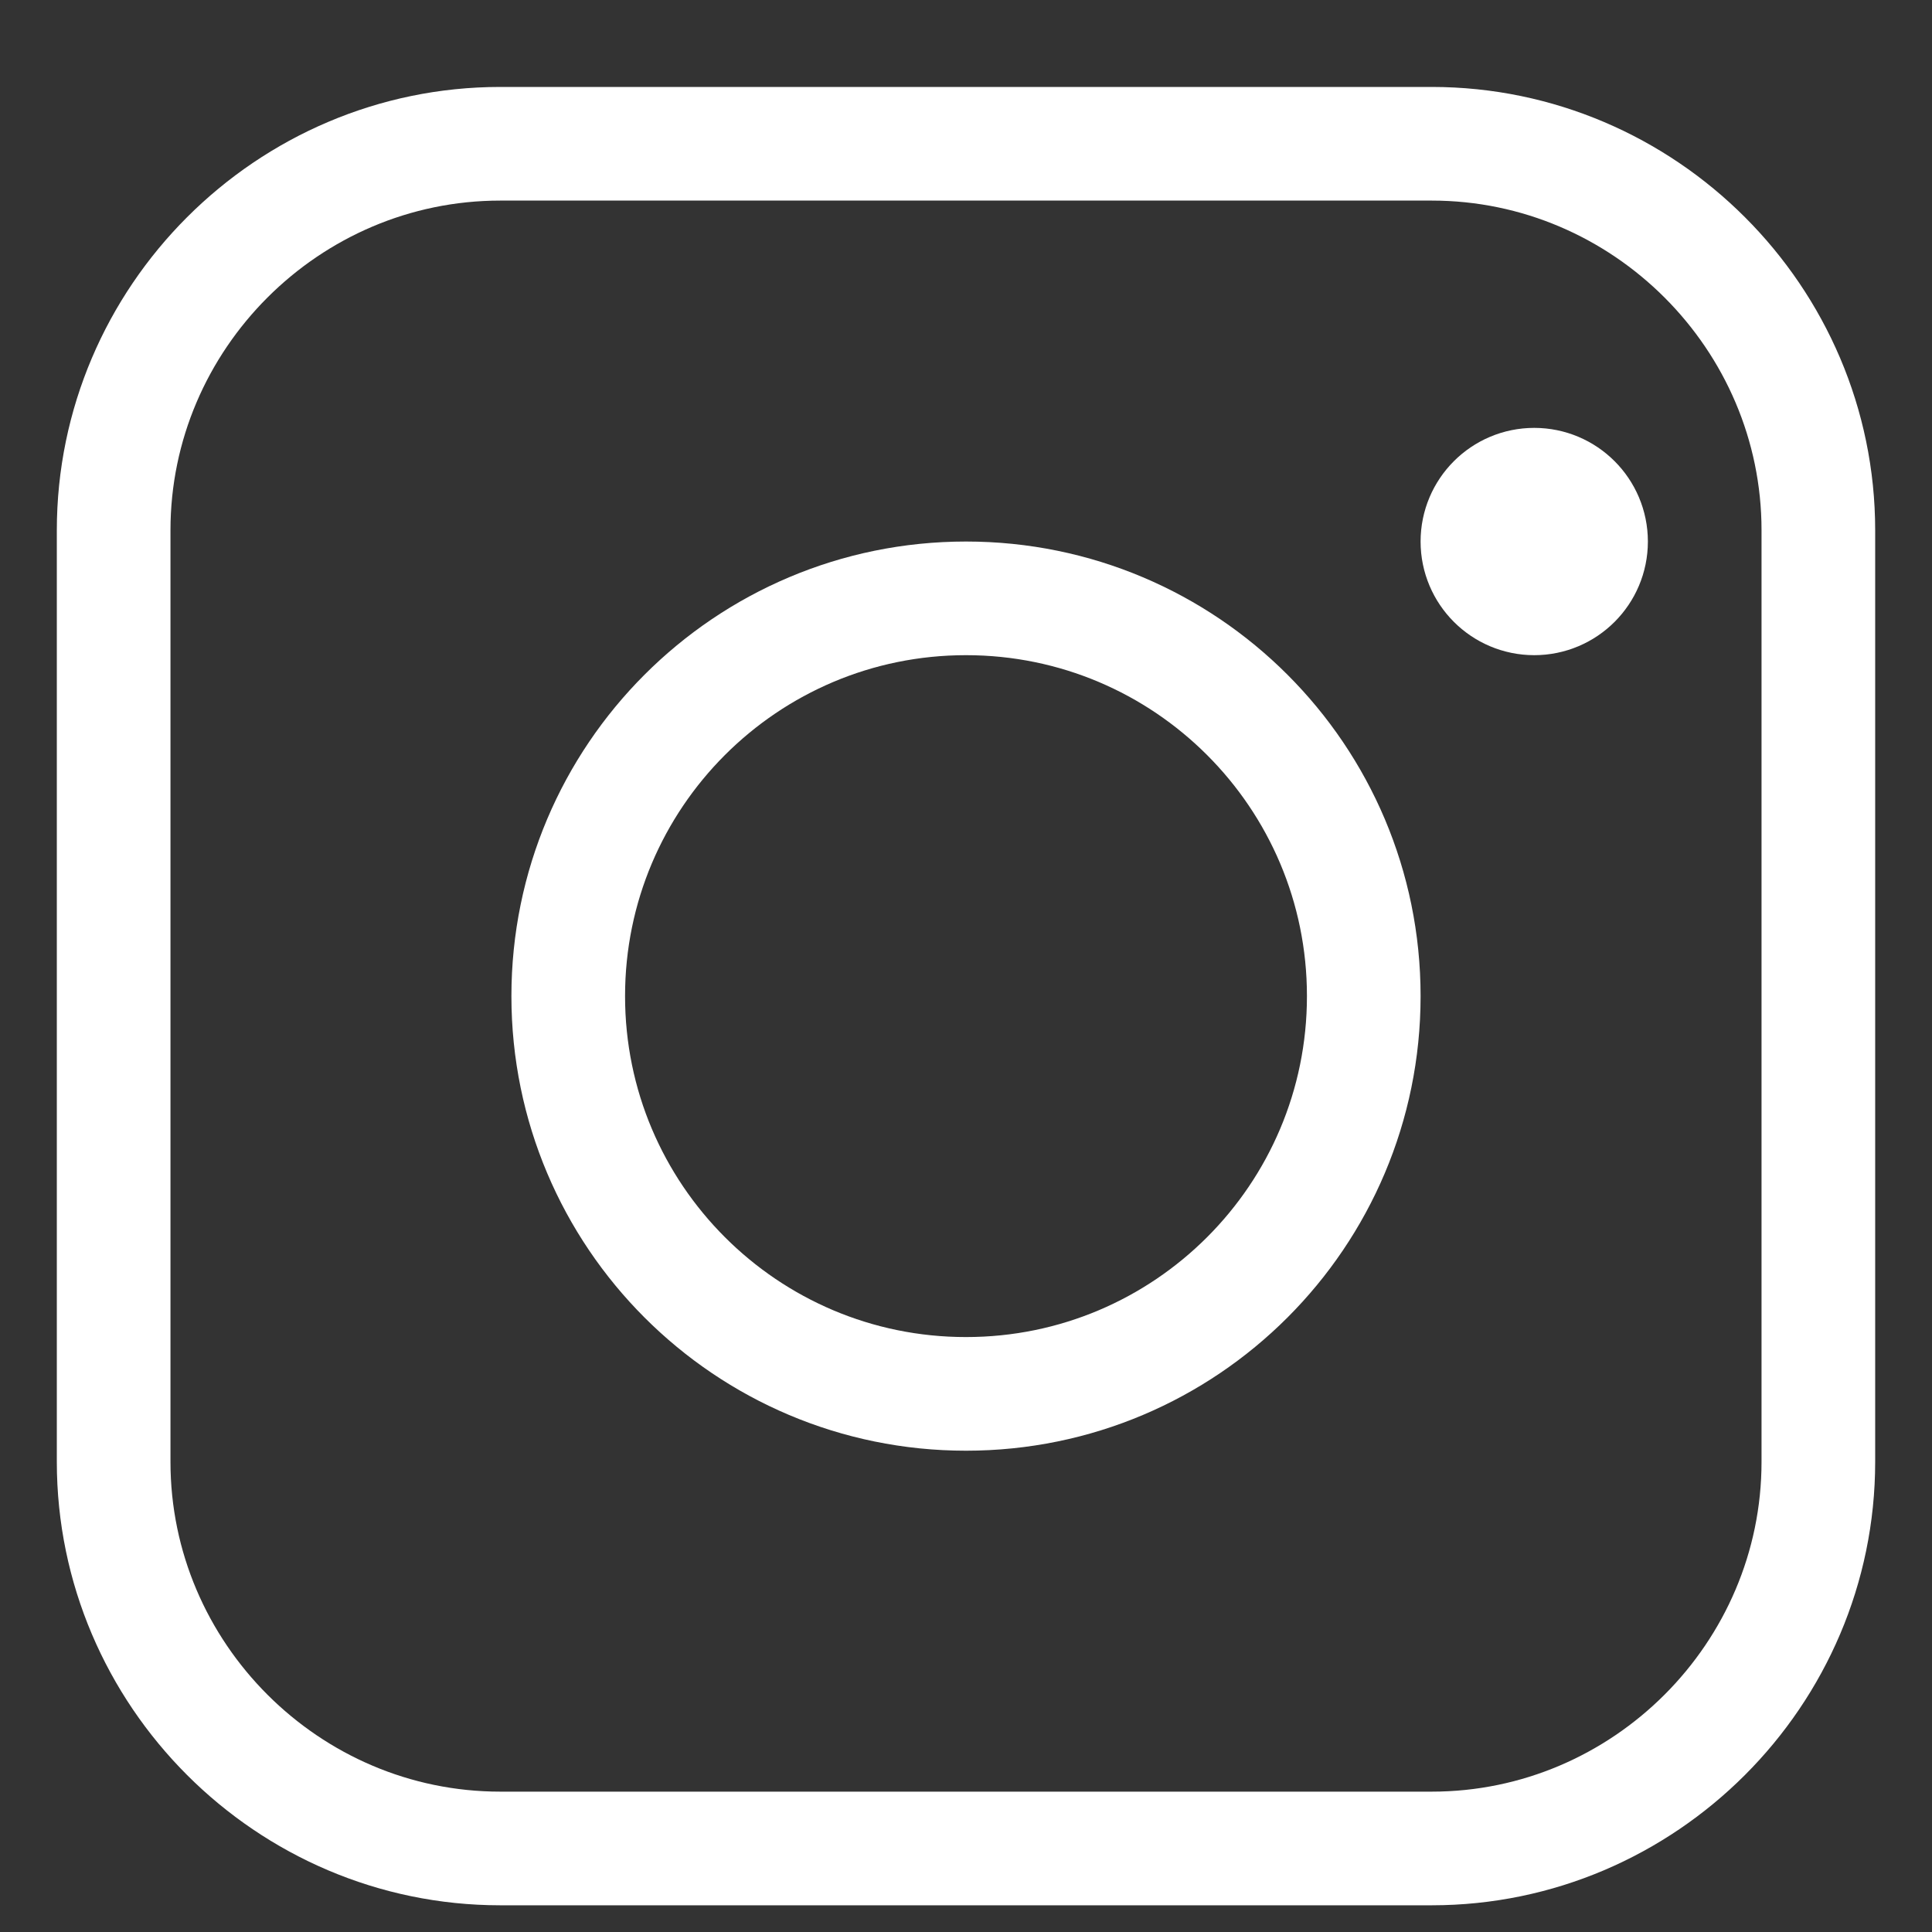 <svg width="17" height="17" viewBox="0 0 17 17" fill="none" xmlns="http://www.w3.org/2000/svg">
<rect x="0" y="0" width="17" height="17" fill="#333333" stroke="none"/>
<path d="M4.402 1.265H12.598C14.468 1.265 16 2.797 16 4.666V12.863C16 14.733 14.468 16.265 12.598 16.265H4.402C2.532 16.265 1 14.733 1 12.863V4.666C1 2.797 2.532 1.265 4.402 1.265Z" stroke="white" stroke-miterlimit="10"/>
<path d="M8.5 12.265C10.433 12.265 12 10.698 12 8.765C12 6.832 10.433 5.265 8.5 5.265C6.567 5.265 5 6.832 5 8.765C5 10.698 6.567 12.265 8.5 12.265Z" stroke="white" stroke-miterlimit="10"/>
<path d="M13.5 5.265C13.776 5.265 14 5.041 14 4.765C14 4.489 13.776 4.265 13.5 4.265C13.224 4.265 13 4.489 13 4.765C13 5.041 13.224 5.265 13.5 5.265Z" fill="white" stroke="white" stroke-miterlimit="10"/>
</svg>
